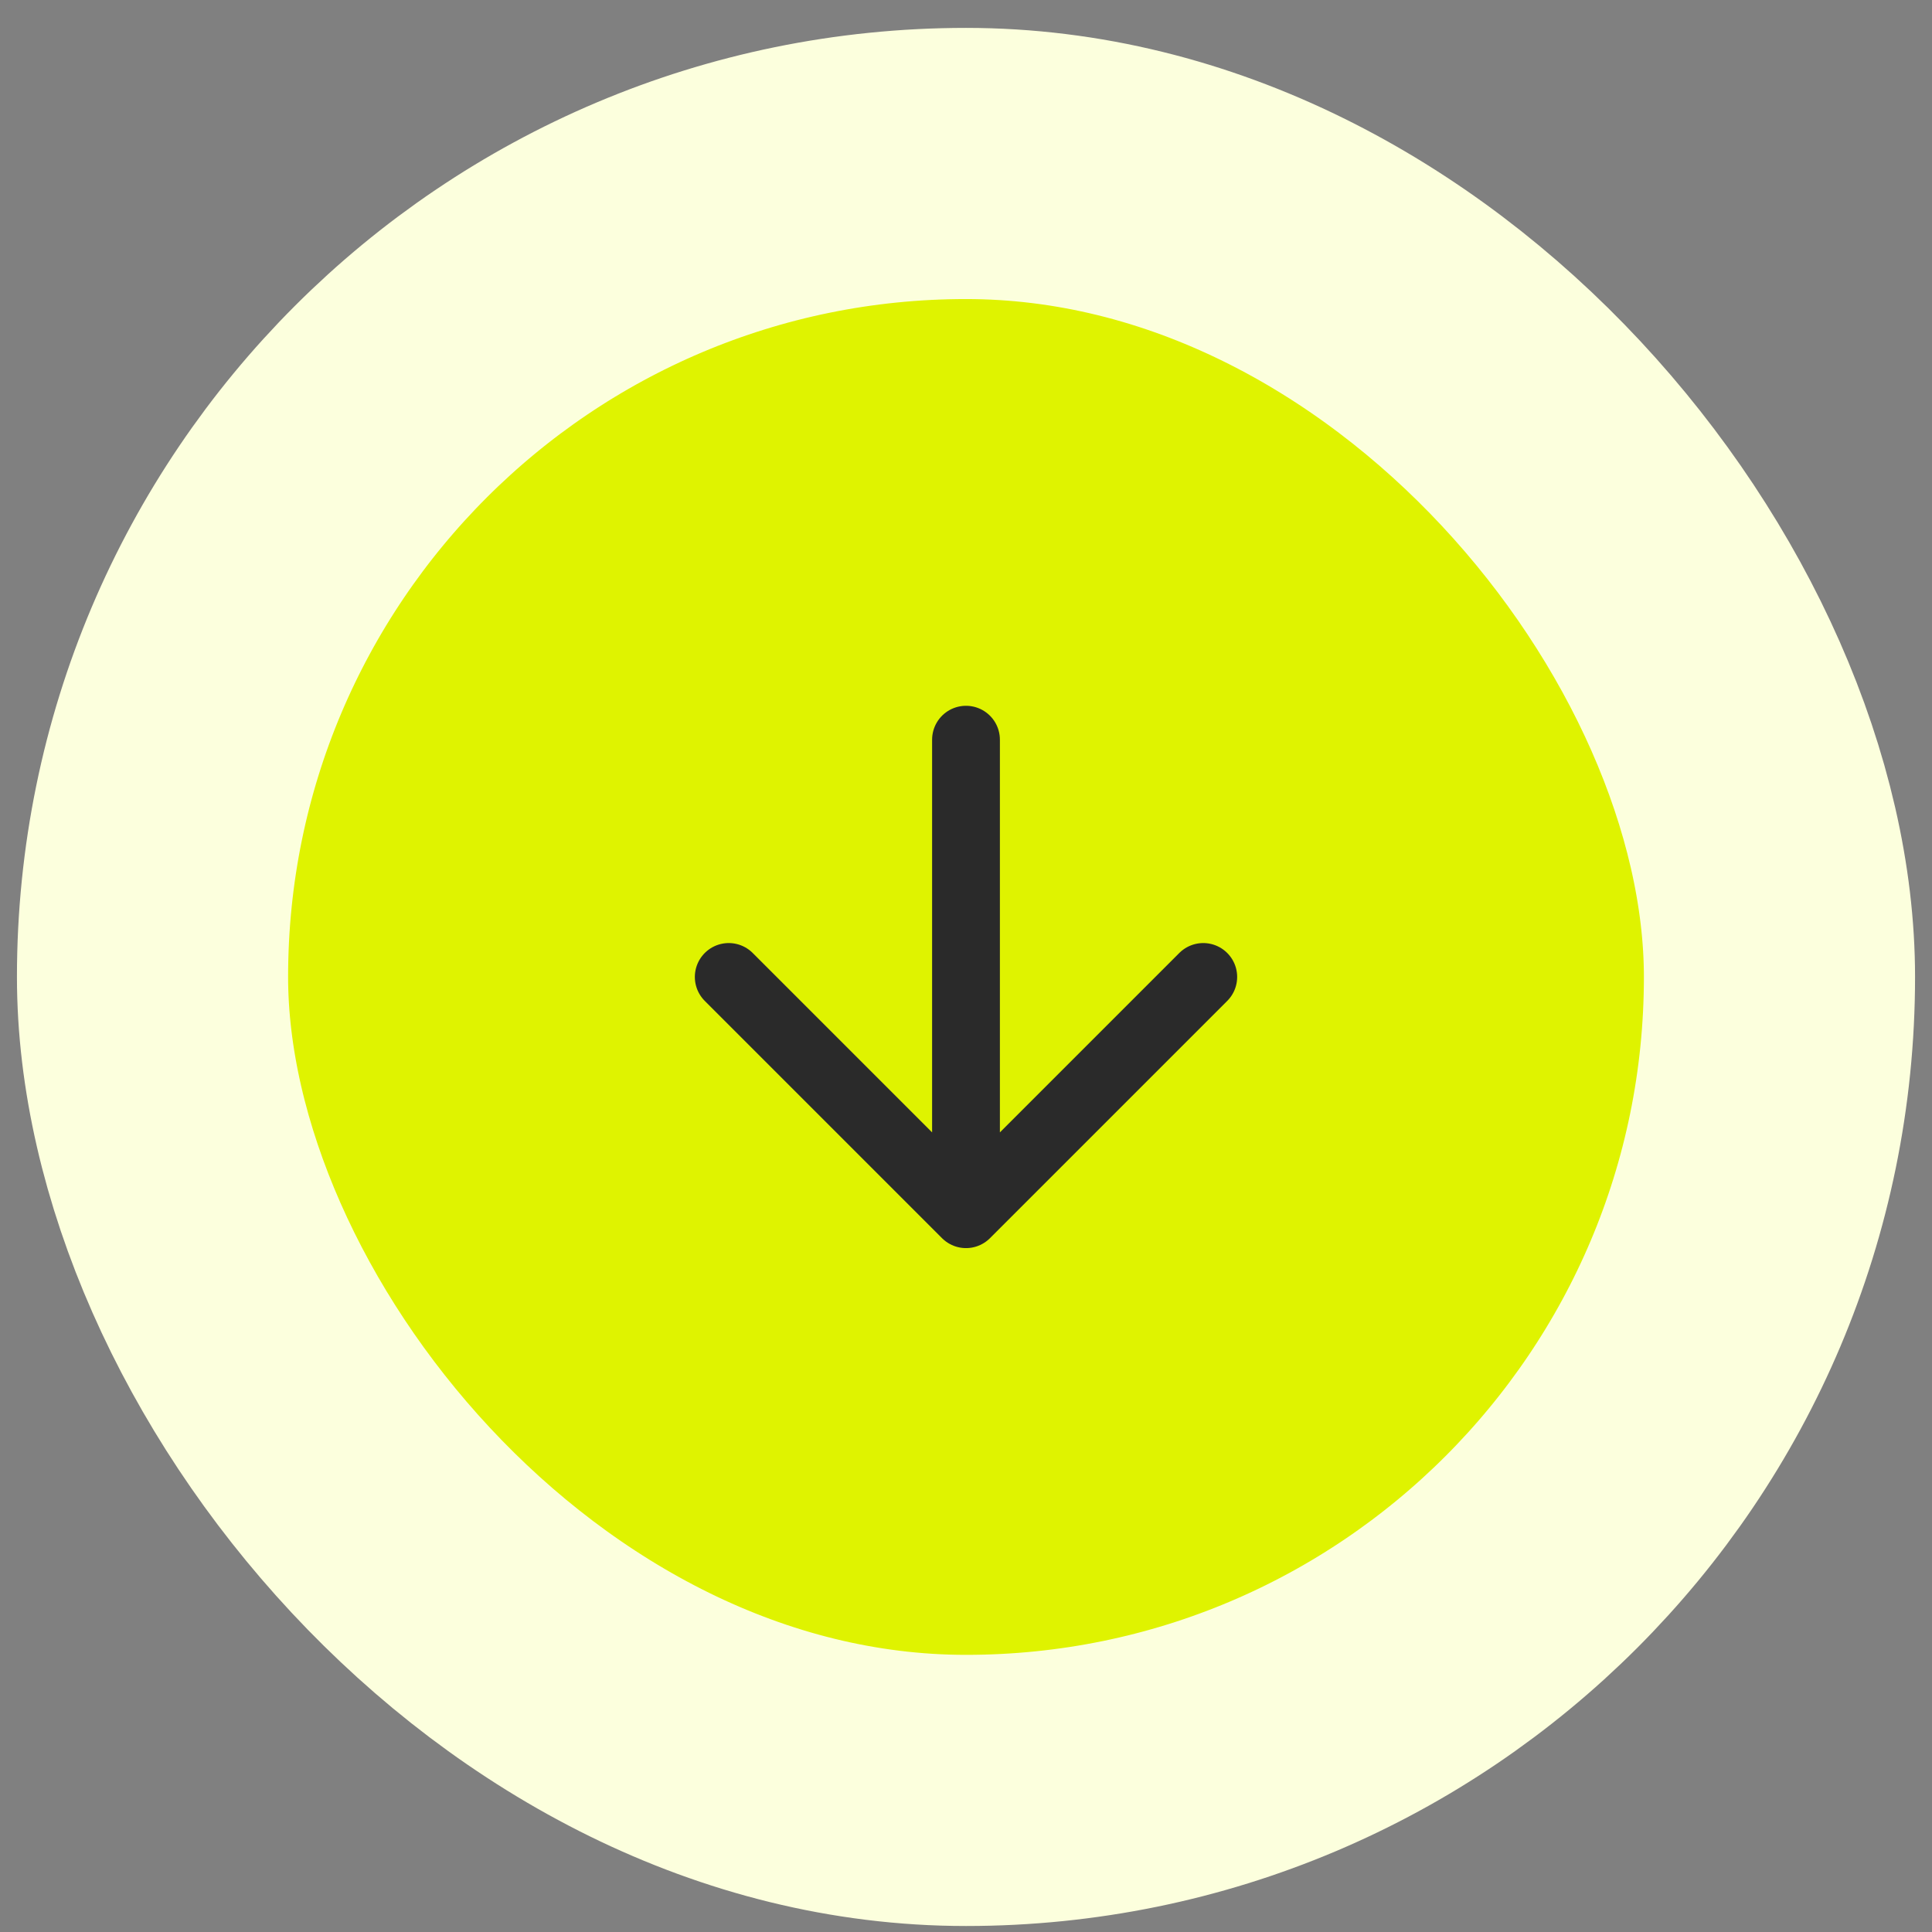 <svg xmlns="http://www.w3.org/2000/svg" fill="none" viewBox="0 0 57 57" height="57" width="57">
<rect x="0" y="0" width="57" height="57" fill="#808080" stroke="none"/>
<rect fill="#DFF300" rx="24" height="48" width="48" y="4.823" x="4.5"></rect>
<rect stroke-width="8" stroke="#FCFFDD" rx="24" height="48" width="48" y="4.823" x="4.5"></rect>
<path stroke-linejoin="round" stroke-linecap="round" stroke-width="2" stroke="#2A2A2A" d="M28.5 21.823V35.823M28.5 35.823L35.5 28.823M28.5 35.823L21.5 28.823"></path>
</svg>
